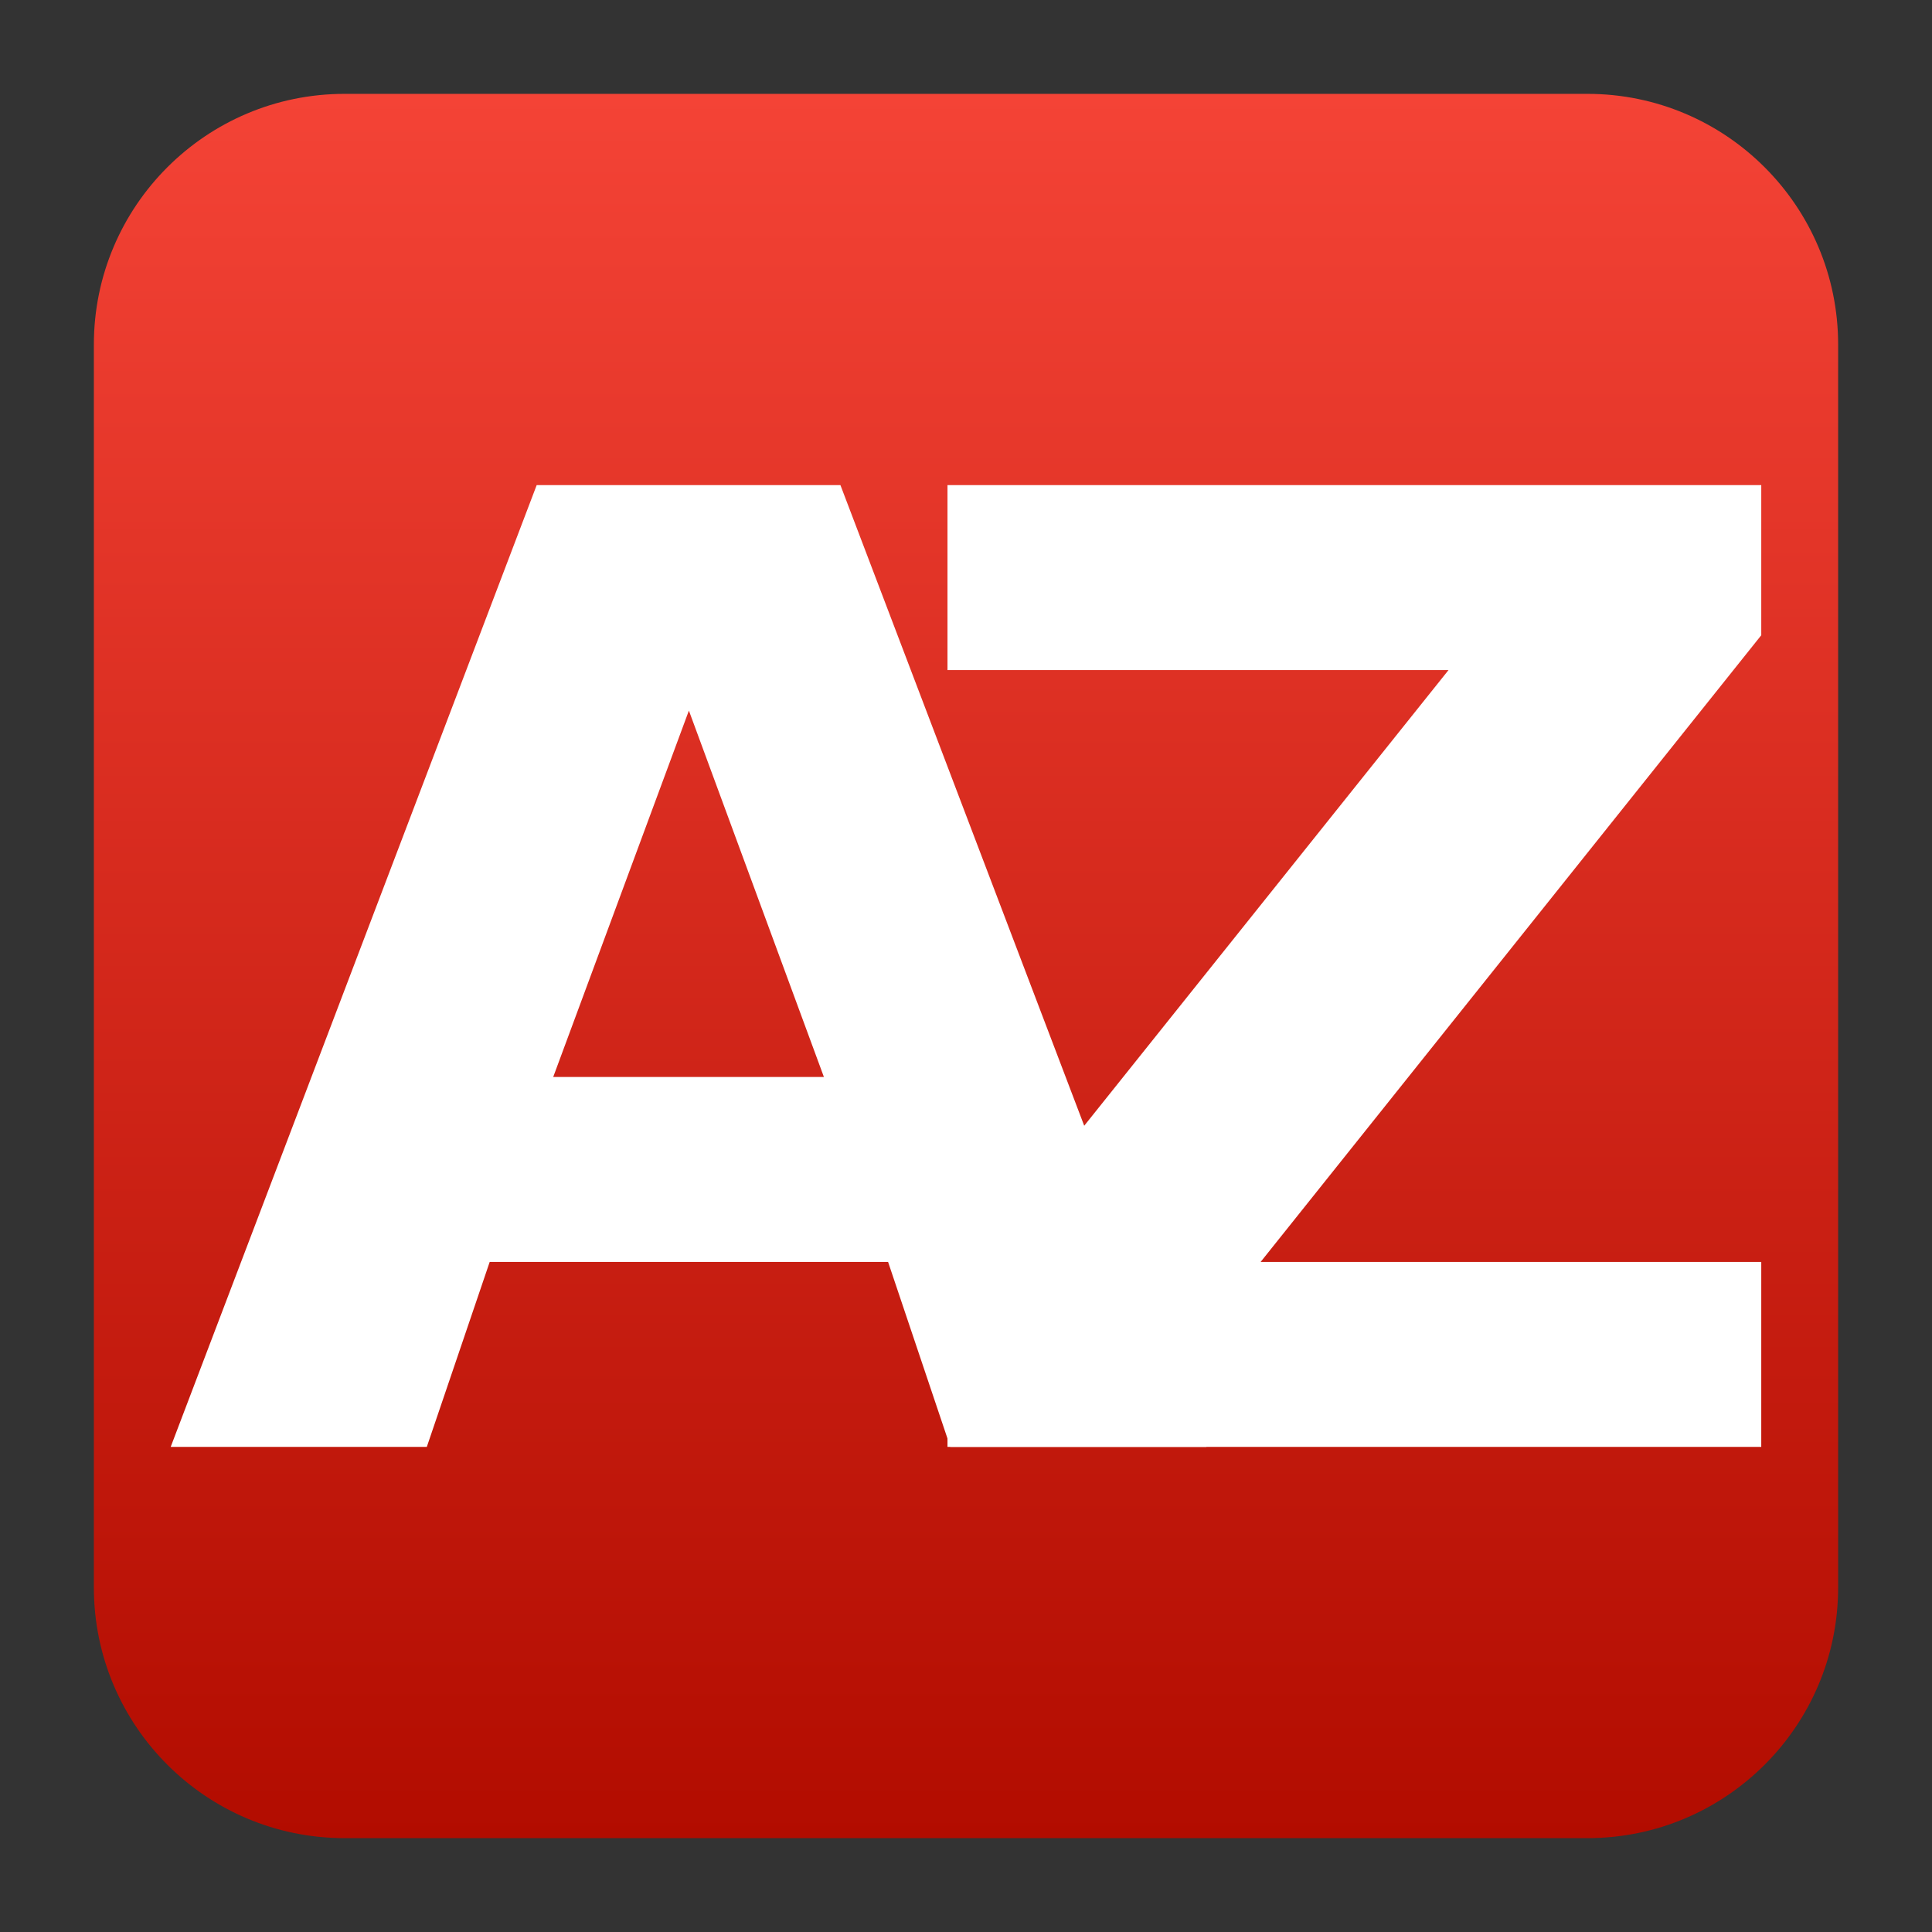 <svg clip-rule="evenodd" fill-rule="evenodd" stroke-linejoin="round" stroke-miterlimit="2" viewBox="0 0 48 48" xmlns="http://www.w3.org/2000/svg">
 <rect x="0" y="0" width="48" height="48" fill="#333333" stroke="none"/>
 <linearGradient id="a" x2="1" gradientTransform="matrix(0 -43.337 43.337 0 201.9 45.669)" gradientUnits="userSpaceOnUse">
  <stop stop-color="#b20c00" offset="0"/>
  <stop stop-color="#f44336" offset="1"/>
 </linearGradient>
 <path d="m45.668 8.56c0-3.438-2.79-6.228-6.228-6.228h-30.88c-3.438 0-6.228 2.79-6.228 6.228v30.88c0 3.438 2.79 6.228 6.228 6.228h30.88c3.438 0 6.228-2.79 6.228-6.228z" fill="url(#a)"/>
 <g transform="matrix(.919 0 0 .919 2.403 1.944)" fill="#fff" fill-rule="nonzero">
  <path d="m21.394 32h-10.77l-1.7 5h-6.924l9.894-26h8.212l9.894 26h-6.924zm-9.053-5h7.318l-3.65-9.905z"/>
  <path d="m23 11h22v4.058l-13.534 16.942h13.534v5h-22v-4.058l13.545-16.942h-13.545z"/>
 </g>
</svg>
